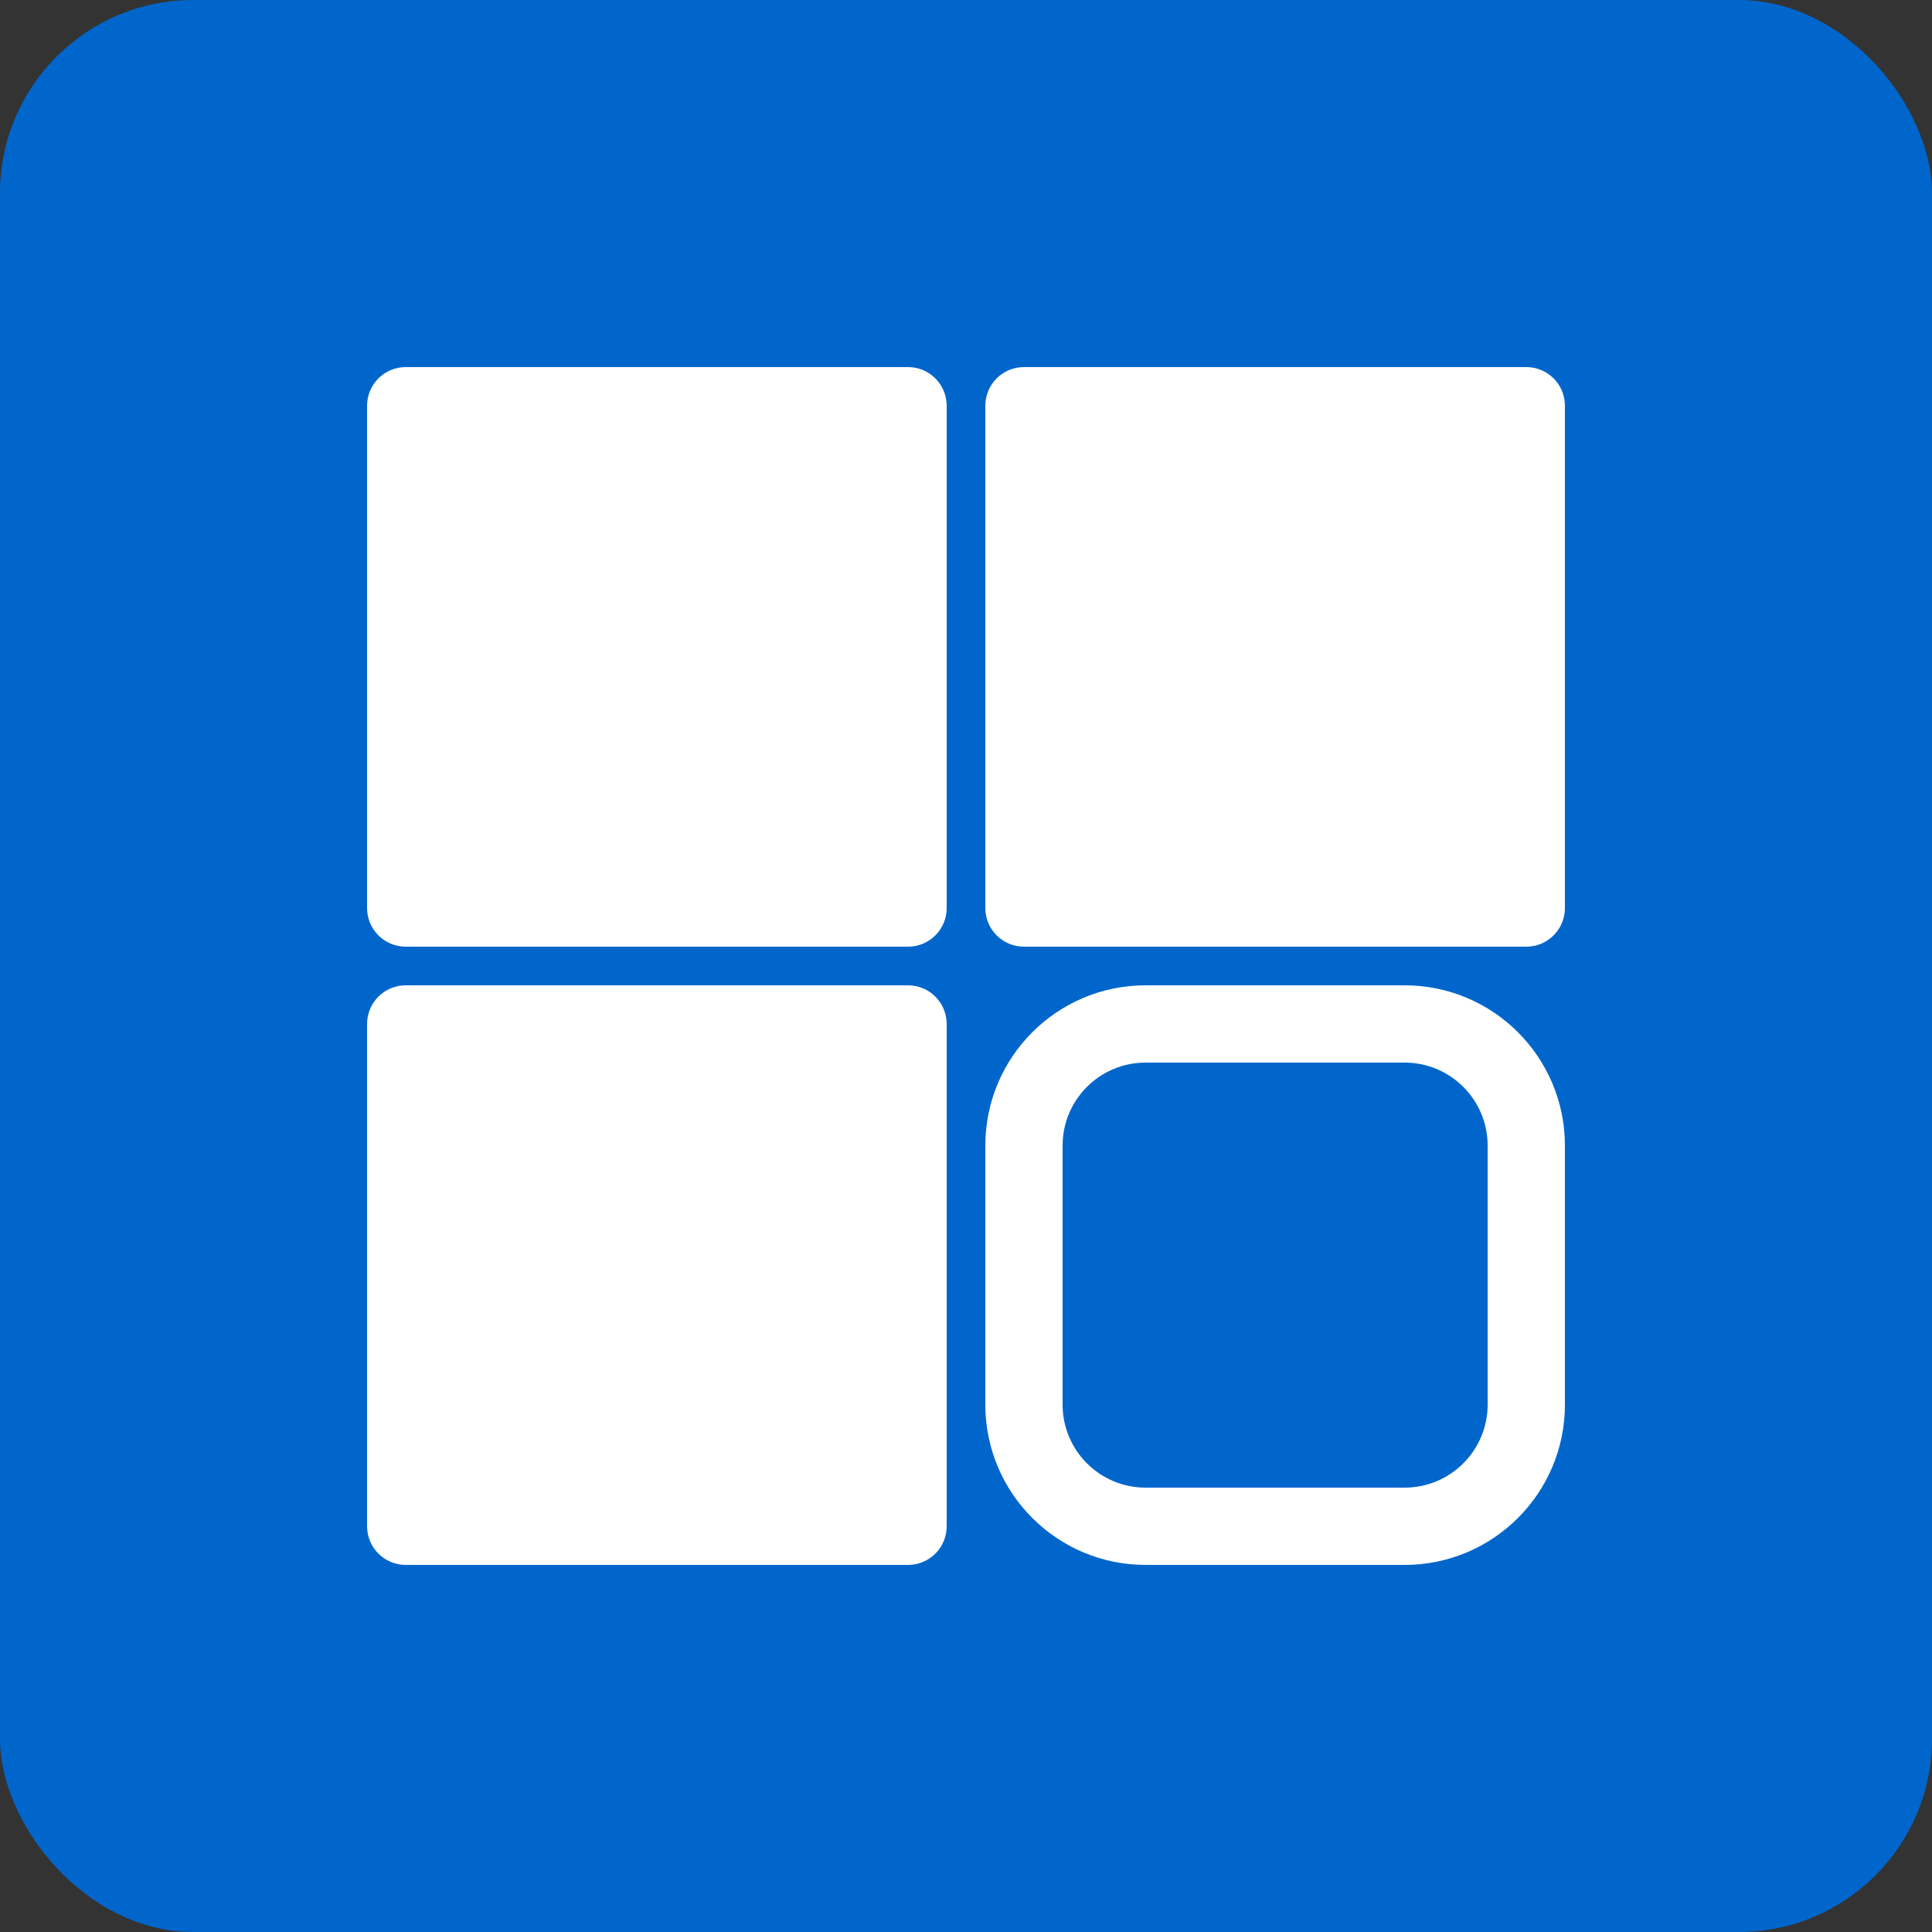 <?xml version="1.0" encoding="UTF-8"?> <svg xmlns="http://www.w3.org/2000/svg" width="100" height="100" viewBox="0 0 100 100" fill="none"><rect x="0" y="0" width="100" height="100" fill="#333333" stroke="none"/><rect width="100" height="100" rx="10" fill="#0066CC"></rect><path fill-rule="evenodd" clip-rule="evenodd" d="M49 21C49 19.895 48.105 19 47 19H21C19.895 19 19 19.895 19 21V47C19 48.105 19.895 49 21 49H47C48.105 49 49 48.105 49 47V21Z" fill="white"></path><path fill-rule="evenodd" clip-rule="evenodd" d="M49 53C49 51.895 48.105 51 47 51H21C19.895 51 19 51.895 19 53V79C19 80.105 19.895 81 21 81H47C48.105 81 49 80.105 49 79V53Z" fill="white"></path><path fill-rule="evenodd" clip-rule="evenodd" d="M81 21C81 19.895 80.105 19 79 19H53C51.895 19 51 19.895 51 21V47C51 48.105 51.895 49 53 49H79C80.105 49 81 48.105 81 47V21Z" fill="white"></path><path fill-rule="evenodd" clip-rule="evenodd" d="M81 59.297C81 54.715 77.285 51 72.703 51H59.296C54.715 51 51 54.715 51 59.297V72.703C51 77.285 54.715 81 59.296 81H72.703C77.285 81 81 77.285 81 72.703V59.297ZM77 59.297V72.703C77 75.076 75.076 77 72.703 77H59.296C56.924 77 55 75.076 55 72.703V59.297C55 56.924 56.924 55 59.296 55H72.703C75.076 55 77 56.924 77 59.297Z" fill="white"></path></svg> 